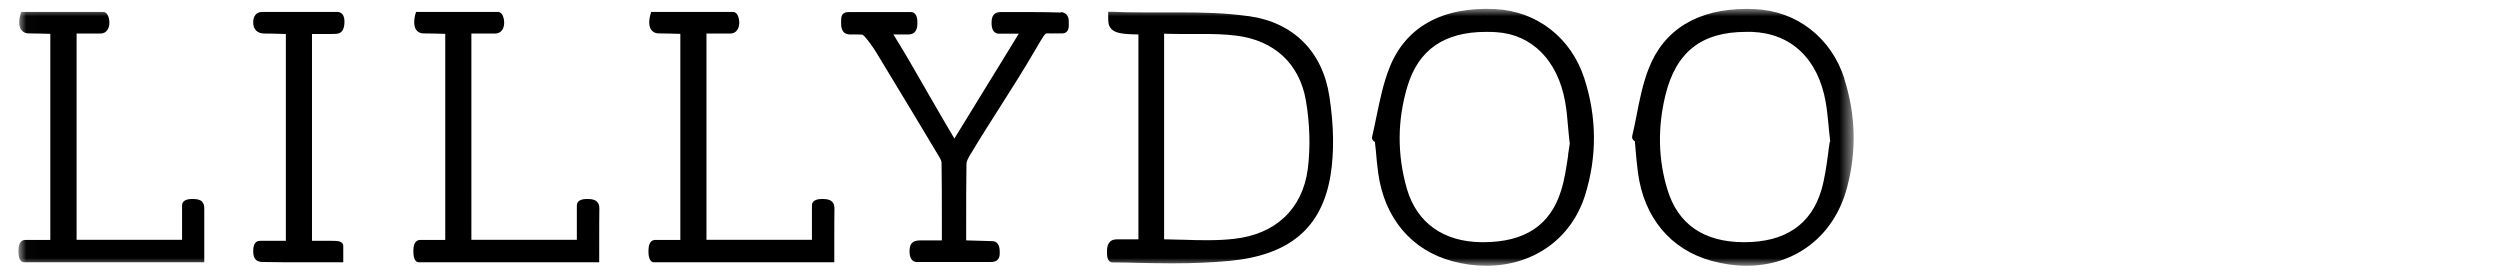 <?xml version="1.0" encoding="UTF-8"?>
<svg id="Artwork" xmlns="http://www.w3.org/2000/svg" xmlns:xlink="http://www.w3.org/1999/xlink" viewBox="0 0 165.47 18">
  <defs>
    <style>
      .cls-1 {
        fill: none;
      }

      .cls-1, .cls-2, .cls-3 {
        stroke-width: 0px;
      }

      .cls-4 {
        mask: url(#mask);
      }

      .cls-5 {
        mask: url(#mask-2-3);
      }

      .cls-2 {
        fill: #fff;
      }

      .cls-2, .cls-3 {
        fill-rule: evenodd;
      }

      .cls-6 {
        mask: url(#mask-3);
      }

      .cls-7 {
        mask: url(#mask-1);
      }
    </style>
    <clipPath id="clippath">
      <rect class="cls-1" x="-81.75" y="-382.37" width="403.29" height="277.93"/>
    </clipPath>
    <mask id="mask" x="1.25" y=".58" width="121.45" height="16.98" maskUnits="userSpaceOnUse">
      <g id="mask-2">
        <polygon id="path-1" class="cls-2" points="1.25 .58 122.7 .58 122.7 17.56 1.25 17.56 1.25 .58"/>
      </g>
    </mask>
    <mask id="mask-1" x="1.25" y=".58" width="121.45" height="17" maskUnits="userSpaceOnUse">
      <g id="mask-2-2" data-name="mask-2">
        <polygon id="path-1-2" data-name="path-1" class="cls-2" points="1.25 .58 122.7 .58 122.7 17.56 1.25 17.56 1.25 .58"/>
      </g>
    </mask>
    <mask id="mask-2-3" data-name="mask-2" x="1.25" y=".58" width="121.45" height="17" maskUnits="userSpaceOnUse">
      <g id="mask-2-4" data-name="mask-2">
        <polygon id="path-1-3" data-name="path-1" class="cls-2" points="1.25 .58 122.7 .58 122.7 17.56 1.25 17.56 1.25 .58"/>
      </g>
    </mask>
    <mask id="mask-3" x="1.23" y=".58" width="121.47" height="16.98" maskUnits="userSpaceOnUse">
      <g id="mask-2-5" data-name="mask-2">
        <polygon id="path-1-4" data-name="path-1" class="cls-2" points="1.25 .58 122.7 .58 122.7 17.56 1.25 17.56 1.25 .58"/>
      </g>
    </mask>
  </defs>
  <g id="lillydoo-logi-white">
    <g id="lillydoo-logi-white-child">
      <g id="LLYD_Logo_CMYK_K" data-name="LLYD Logo CMYK K">
        <g id="Group-6">
          <g class="cls-4">
            <path id="Fill-1" class="cls-3" d="m78.89,2.25h.15c.2,0,.4,0,.6,0,.65,0,1.42.01,2.19.11,2.51.31,4.18,1.86,4.6,4.27.27,1.55.31,3.13.13,4.56-.35,2.64-2.13,4.32-4.89,4.62-.53.06-1.1.09-1.79.09-.49,0-.97-.01-1.49-.03h-.05c-.42-.01-.86-.02-1.29-.03V2.23c.32.01.68.02,1.16.02.21,0,.44,0,.68,0Zm3.75-1.18c-1.55-.22-3.12-.25-4.59-.25-.37,0-.73,0-1.1,0h-.04c-.39,0-.79,0-1.19,0-.82,0-1.48-.01-2.07-.04h-.3s0,.34,0,.34c0,.28-.01.57.21.8.25.26.7.35,1.79.36v13.56h-1.05c-.06,0-.11,0-.19,0h-.09c-.2,0-.41.01-.56.17-.13.13-.19.32-.19.62s0,.74.39.74c.52,0,1.05.01,1.7.03.59.01,1.4.03,2.22.03,1.39,0,2.6-.05,3.79-.16,4-.38,6.13-2.19,6.7-5.69.24-1.5.22-3.25-.08-5.2-.45-2.97-2.39-4.9-5.33-5.31h0Z"/>
          </g>
          <g class="cls-7">
            <path id="Fill-3" class="cls-3" d="m103.91,9.44c-.04.25-.08.51-.12.79v.07c-.11.72-.22,1.54-.46,2.3-.71,2.31-2.4,3.43-5.17,3.43h-.11c-2.52-.03-4.27-1.28-4.93-3.53-.65-2.26-.64-4.53.03-6.77.73-2.44,2.44-3.62,5.21-3.62.22,0,.45,0,.68.02,2.36.15,4.06,1.87,4.55,4.59.1.54.15,1.11.2,1.71v.02c.03.29.06.63.1,1Zm-4.95-8.84c-3.5-.17-5.94,1.19-7,3.9-.4,1.01-.62,2.09-.84,3.14-.09.44-.19.93-.3,1.4-.04.15.04.29.18.35l.06.53c.04.5.09,1.02.16,1.53.41,2.99,2.21,5.12,4.92,5.84.75.2,1.49.3,2.23.3,3.12,0,5.63-1.78,6.54-4.66.8-2.55.79-5.16-.05-7.75-.87-2.68-3.13-4.44-5.9-4.58h0Z"/>
          </g>
          <g class="cls-5">
            <path id="Fill-4" class="cls-3" d="m121.11,9.38c-.05.28-.09.6-.12.87-.1.72-.21,1.54-.43,2.31-.68,2.3-2.4,3.47-5.11,3.47h-.04c-2.65-.01-4.35-1.19-5.05-3.49-.61-2-.65-4.1-.13-6.24.7-2.86,2.39-4.19,5.34-4.19.13,0,.26,0,.39,0,2.6.1,4.38,1.79,4.88,4.65.09.52.14,1.04.2,1.65v.05c.03.26.06.58.1.92Zm.97-4.17c-.88-2.73-3.17-4.5-5.98-4.61-.17,0-.33-.01-.5-.01-3.24,0-5.48,1.37-6.48,3.96-.39,1-.6,2.06-.8,3.09l-.02.1c-.08.42-.17.85-.27,1.27-.03.14.05.28.18.34l.04.5c.04.48.09,1.02.16,1.56.39,2.99,2.17,5.12,4.89,5.86.77.21,1.55.32,2.3.32,3.25,0,5.8-1.98,6.65-5.17.64-2.4.58-4.82-.18-7.2h0Z"/>
          </g>
          <g class="cls-6">
            <path id="Fill-5" class="cls-3" d="m13.4,13.36c-.13-.13-.32-.19-.64-.19-.18,0-.71,0-.71.44v2.26h-6.98V2.22h.55c.14,0,.32,0,.5,0,.32,0,.37,0,.46,0h.08c.2,0,.37-.1.47-.27.09-.15.11-.33.11-.45,0-.29-.11-.71-.41-.71H1.4l-.05.17c-.03.11-.19.69.06,1.02.11.15.28.23.48.23s.4,0,.66.01c.23,0,.49.01.78.02v13.64h-.53c-.17,0-.34,0-.5,0h-.62c-.21,0-.46.12-.46.72,0,.19,0,.76.38.76h11.92v-.31c0-.23,0-.47,0-.7v-.21c0-1.04,0-1.83,0-2.35,0-.19-.04-.33-.14-.43"/>
          </g>
        </g>
        <path id="Fill-7" class="cls-3" d="m21.47,2.25c.37,0,.61,0,.79-.01.36-.02.54-.29.54-.82,0-.61-.4-.63-.45-.63h-5.01c-.21,0-.34.09-.41.17-.12.13-.18.31-.17.54,0,.45.28.72.74.72.38,0,.72.01,1.02.02.14,0,.27.01.4.01v13.69h-1.7c-.46,0-.46.5-.46.71,0,.6.33.68.62.69.92.02,1.91.02,2.68.02h2.66s0-1.06,0-1.06c0-.36-.39-.36-.77-.36-.12,0-.27,0-.44,0-.18,0-.37,0-.54,0-.13,0-.23,0-.32,0V2.25h.82Z"/>
        <path id="Fill-8" class="cls-3" d="m39.53,13.36c-.13-.13-.32-.19-.64-.19-.18,0-.71,0-.71.44v2.26h-6.98V2.22h.55c.14,0,.32,0,.5,0,.32,0,.37,0,.46,0h.08c.2,0,.37-.1.47-.27.09-.15.11-.33.11-.45,0-.29-.11-.71-.41-.71h-5.42l-.05.16s-.2.67.06,1.03c.11.15.28.23.48.23s.4,0,.66.01c.23,0,.49.01.78.02v13.64h-.53c-.17,0-.34,0-.5,0h-.62c-.21,0-.46.12-.46.72,0,.19,0,.76.38.76h11.92v-.31c0-.26,0-.51,0-.76v-.14c0-1.04,0-1.83.01-2.35,0-.19-.04-.33-.14-.43"/>
        <path id="Fill-9" class="cls-3" d="m55.09,13.36c-.13-.13-.32-.19-.64-.19-.18,0-.71,0-.71.44v2.26h-6.98V2.22h.55c.14,0,.32,0,.5,0,.32,0,.37,0,.46,0h.08c.2,0,.37-.1.47-.27.09-.15.11-.33.11-.45,0-.29-.11-.71-.41-.71h-5.42l-.05.17c-.03.11-.19.69.06,1.02.11.15.28.23.48.23s.4,0,.66.01c.23,0,.49.01.78.02v13.64h-.53c-.17,0-.34,0-.5,0h-.62c-.21,0-.46.12-.46.72,0,.19,0,.76.38.76h11.92v-.31c0-.24,0-.47,0-.7v-.2c0-1.05,0-1.84.01-2.35,0-.19-.04-.33-.14-.43"/>
        <path id="Fill-10" class="cls-3" d="m70.21.83c-.6-.02-1.26-.03-1.82-.03h-1.5c-.22,0-.44,0-.66,0-.6,0-.6.51-.6.73,0,.23.04.39.12.51.09.12.21.19.36.19h1.32c-.66,1.09-1.33,2.17-1.97,3.21l-.3.49c-.65,1.05-1.31,2.14-1.99,3.24-.59-.99-1.22-2.08-1.83-3.14l-.05-.09c-.83-1.45-1.62-2.81-2.16-3.66h.99c.6,0,.6-.57.6-.75s0-.73-.43-.73c-.56,0-1.13,0-1.69,0h-.32c-.7,0-1.4,0-2.13,0-.48,0-.48.36-.48.68,0,.26,0,.8.6.8h.44c.32,0,.37.02.38.02.1.04.53.53,1.03,1.37l.84,1.39c1,1.65,2.03,3.35,3.03,5.03l.08.13c.12.2.25.4.25.56.02,1.34.02,2.65.02,3.92v1.21c-.31,0-.99,0-1.4,0-.55,0-.74.2-.74.75,0,.66.41.68.45.68.76,0,1.61,0,2.46,0h2.47c.13,0,.32-.01.45-.15.15-.15.14-.34.14-.5v-.06c0-.63-.38-.67-.49-.67l-1.73-.05v-1.15c0-1.34,0-2.6.02-3.92,0-.19.15-.44.29-.67l.02-.03c.63-1.05,1.31-2.12,1.91-3.06.71-1.11,1.58-2.48,2.34-3.79.53-.92.65-1.08.74-1.08h.1c.15.01.35,0,.6,0h.06c.1,0,.2,0,.29,0,.14,0,.24-.06.29-.12.14-.14.14-.34.13-.58v-.11c0-.36-.2-.58-.52-.6"/>
      </g>
    </g>
  </g>
</svg>